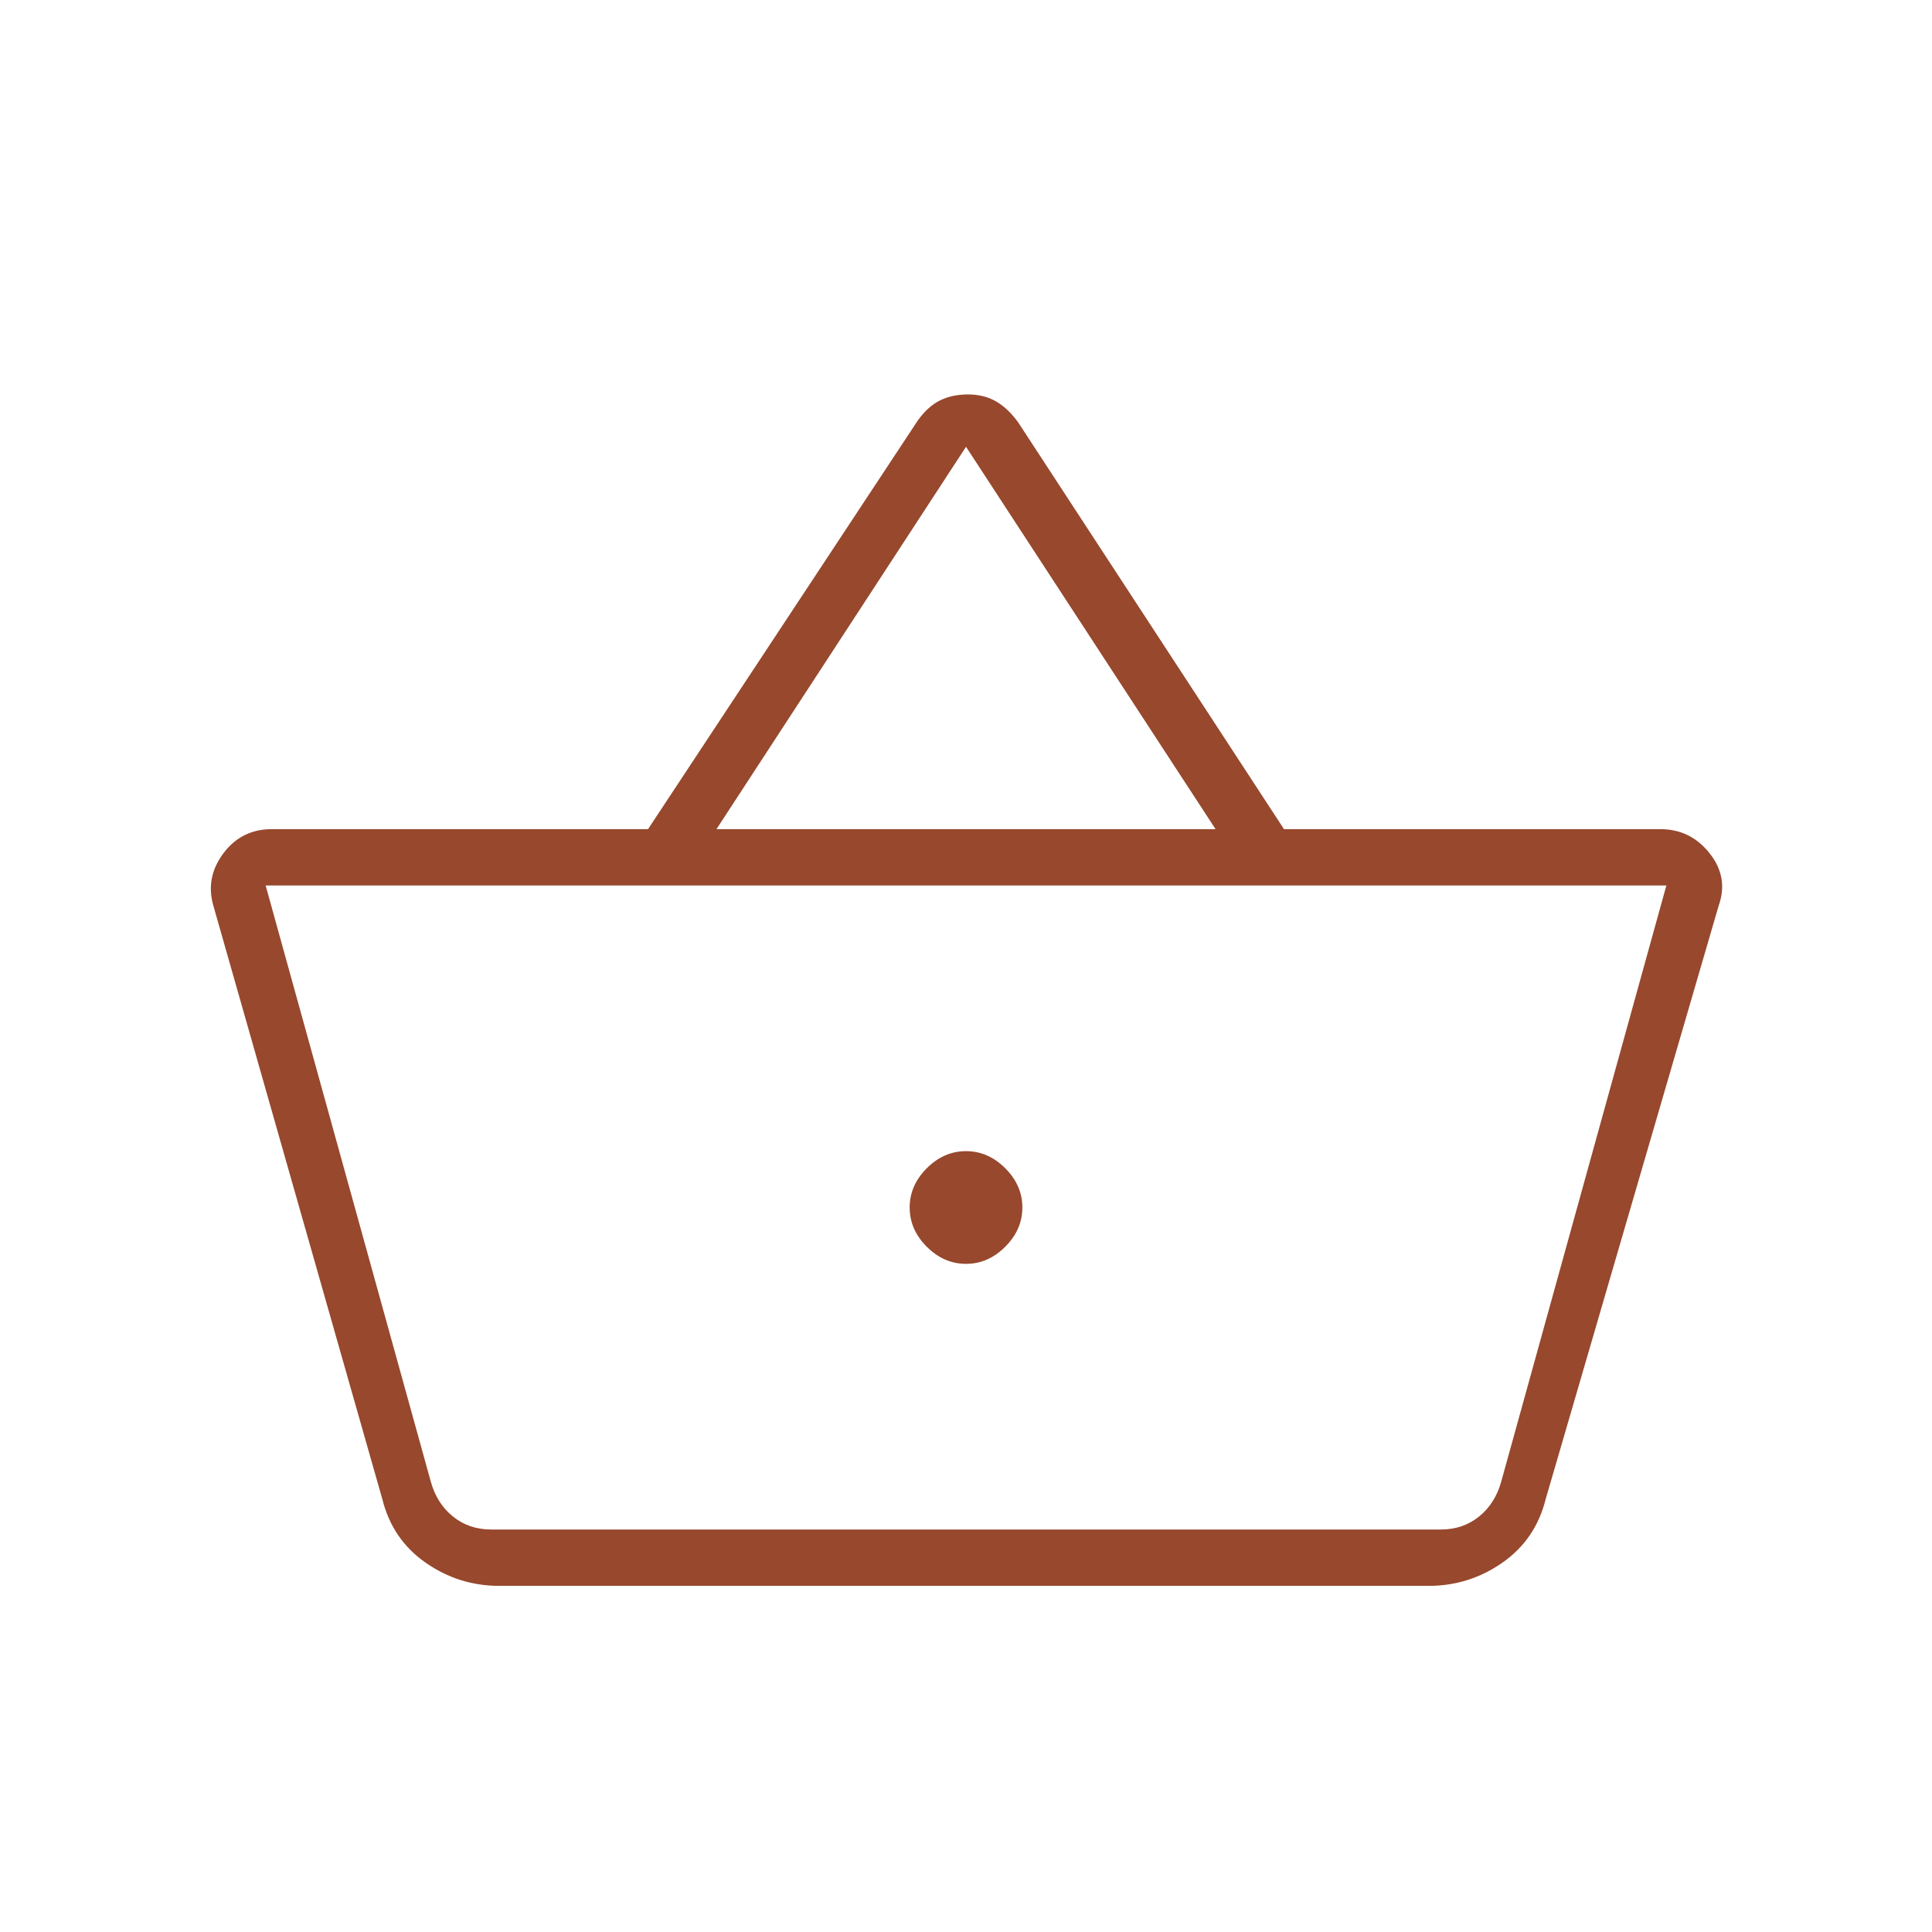<svg width="120" height="120" viewBox="0 0 120 120" fill="none" xmlns="http://www.w3.org/2000/svg">
<g clip-path="url(#clip0_441_63)">
<mask id="mask0_441_63" style="mask-type:alpha" maskUnits="userSpaceOnUse" x="0" y="0" width="120" height="120">
<path d="M0 0H120V120H0V0Z" fill="#D9D9D9"/>
</mask>
<g mask="url(#mask0_441_63)">
<path d="M31 98.5C29.334 98.5 27.813 98.021 26.438 97.062C25.063 96.104 24.167 94.791 23.75 93.125L13.251 56.25C12.917 55.083 13.126 54 13.876 53C14.626 52 15.626 51.5 16.875 51.5H40.251L57.001 26.125C57.417 25.541 57.876 25.125 58.376 24.875C58.876 24.625 59.459 24.5 60.126 24.5C60.792 24.5 61.376 24.646 61.876 24.937C62.376 25.229 62.834 25.666 63.251 26.25L79.751 51.5H103.126C104.376 51.5 105.396 52 106.188 53C106.98 54 107.167 55.083 106.751 56.25L96.001 93.125C95.584 94.791 94.688 96.104 93.313 97.062C91.938 98.021 90.417 98.5 88.751 98.5H31ZM30.5 95H89.501C90.417 95 91.209 94.729 91.876 94.187C92.542 93.646 93.001 92.916 93.251 92L103.501 55H16.5L26.75 92C27 92.916 27.459 93.646 28.125 94.187C28.792 94.729 29.584 95 30.5 95ZM60.001 78.5C60.917 78.5 61.73 78.146 62.438 77.437C63.146 76.729 63.501 75.916 63.501 75C63.501 74.083 63.146 73.271 62.438 72.562C61.73 71.854 60.917 71.5 60.001 71.5C59.084 71.5 58.271 71.854 57.563 72.562C56.855 73.271 56.501 74.083 56.501 75C56.501 75.916 56.855 76.729 57.563 77.437C58.271 78.146 59.084 78.5 60.001 78.5ZM44.501 51.5H75.501L60.001 27.75L44.501 51.5Z" fill="#97482D"/>
</g>
</g>
<defs>
<clipPath id="clip0_441_63">
<rect width="120" height="120" fill="white"/>
</clipPath>
</defs>
</svg>
